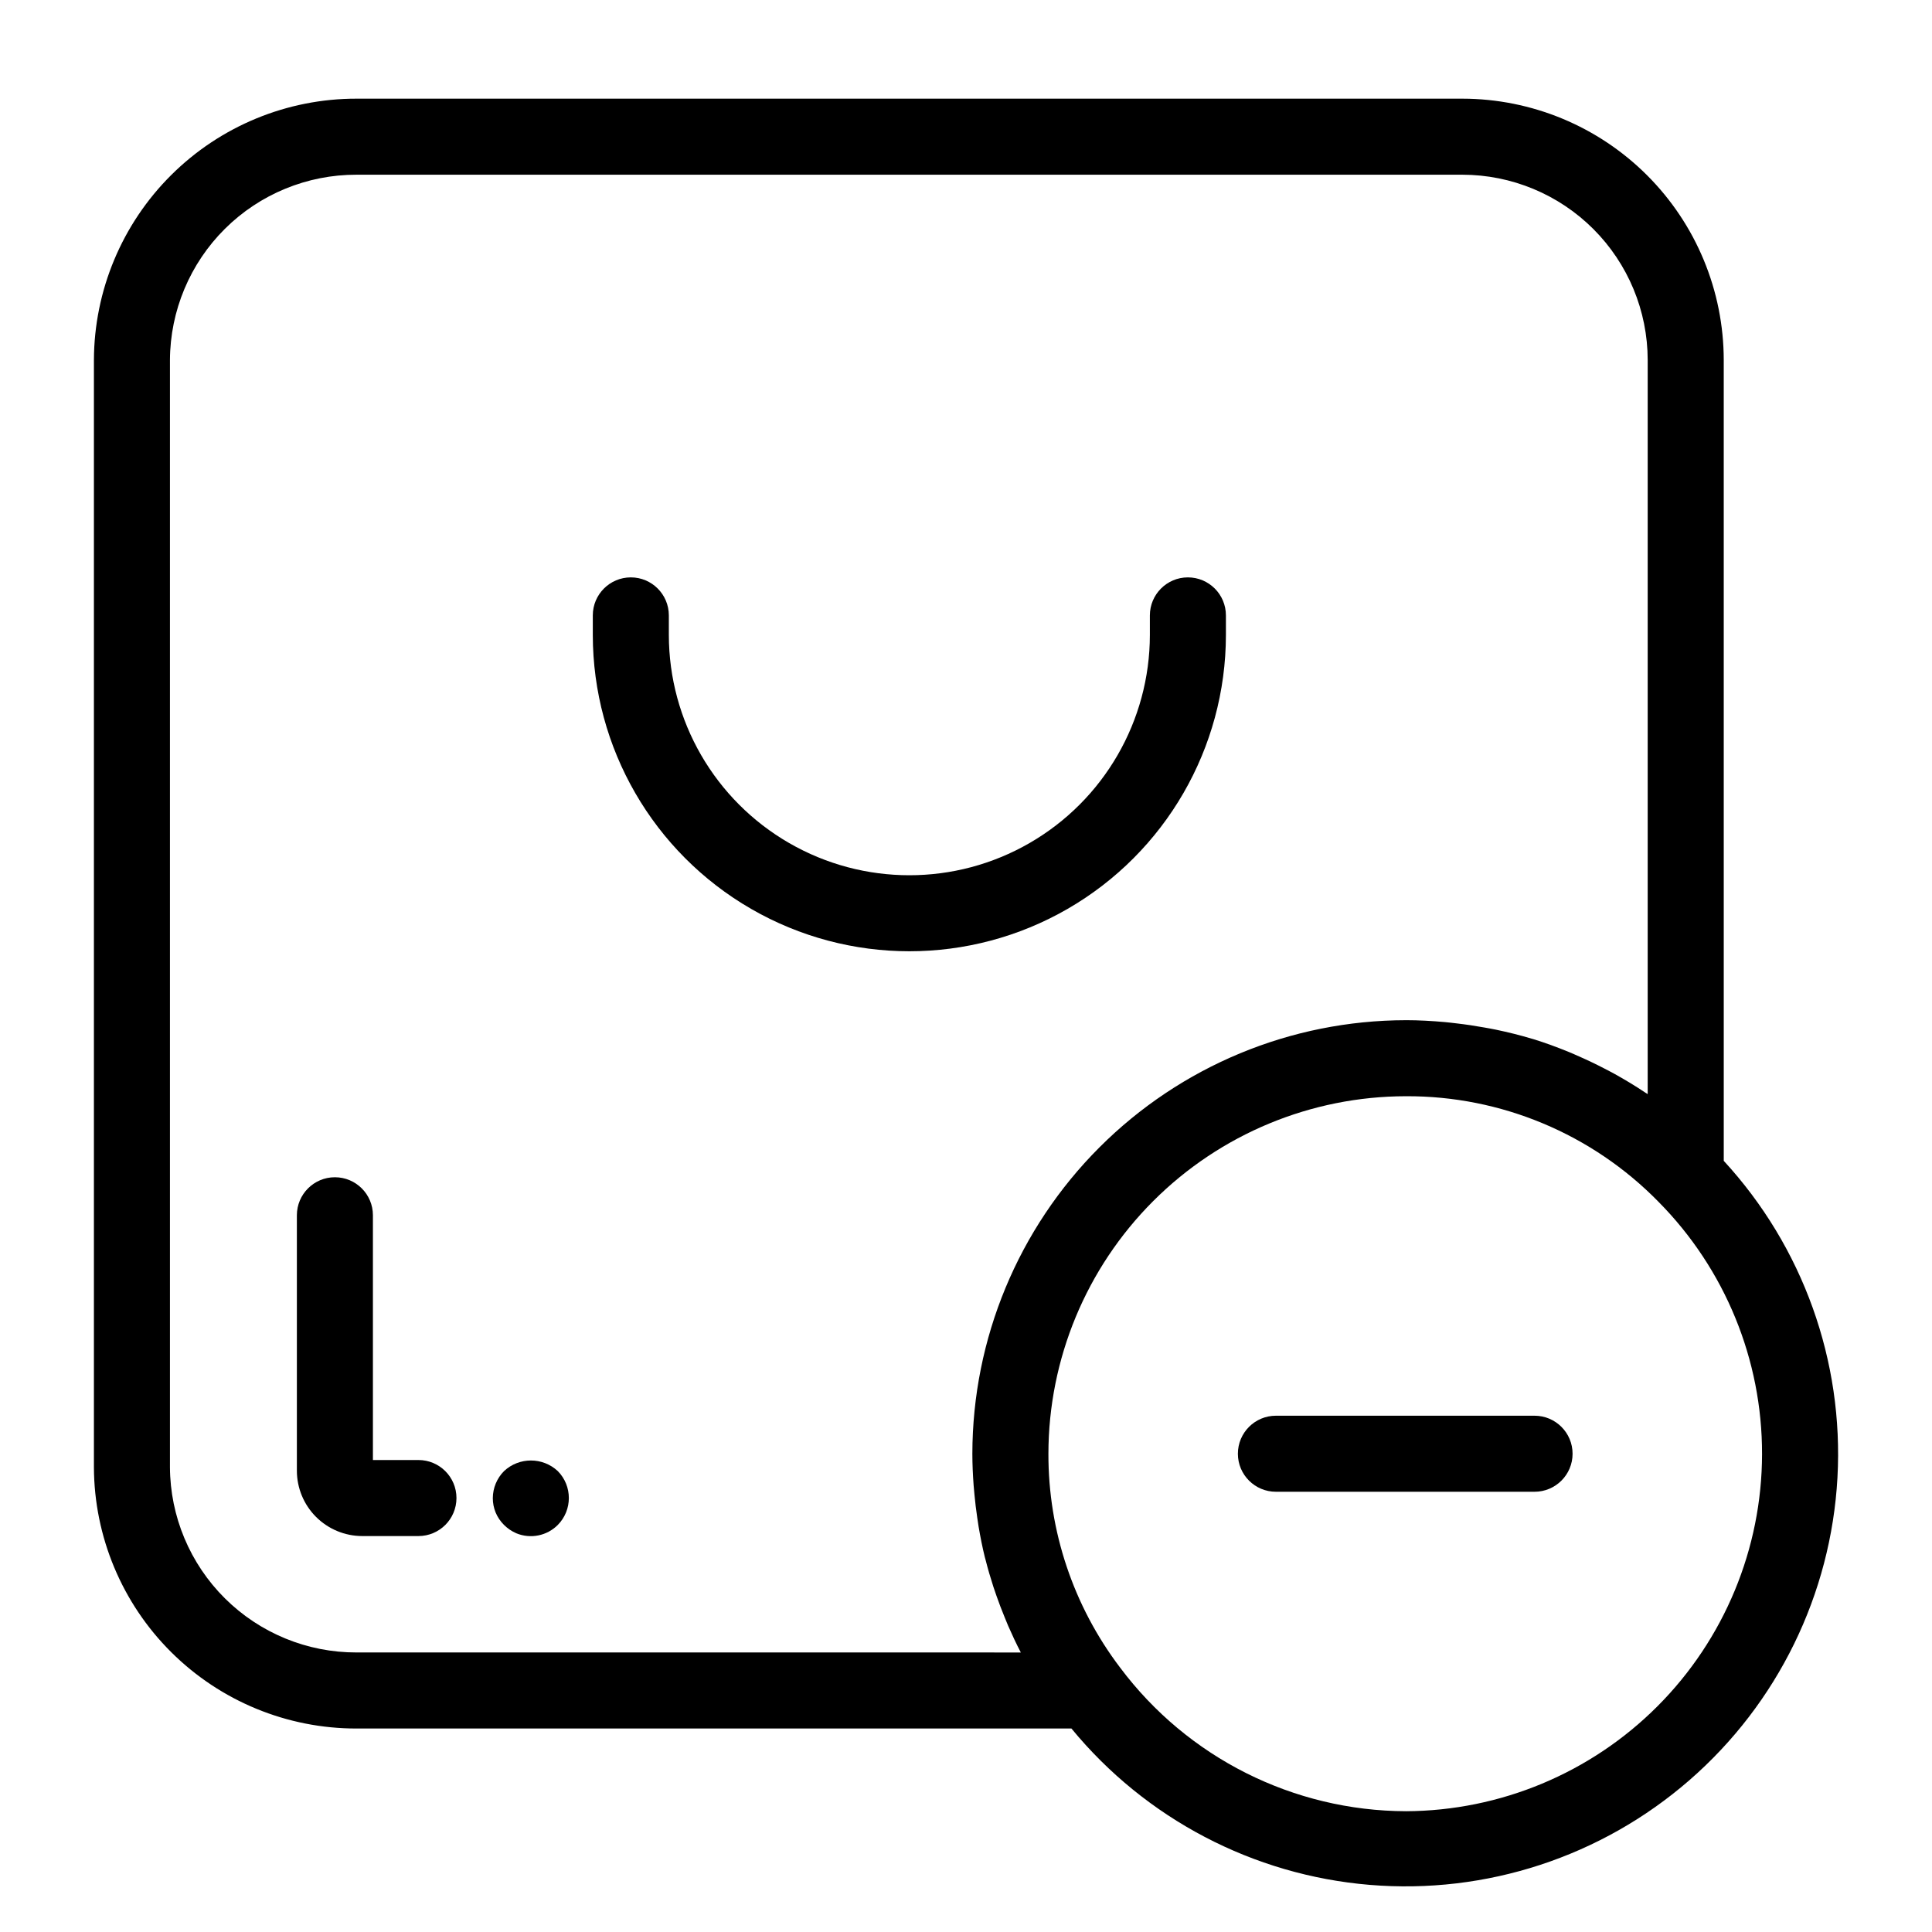 <?xml version="1.0" encoding="UTF-8"?>
<!-- Uploaded to: SVG Repo, www.svgrepo.com, Generator: SVG Repo Mixer Tools -->
<svg fill="#000000" width="800px" height="800px" version="1.1" viewBox="144 144 512 512" xmlns="http://www.w3.org/2000/svg">
 <g>
  <path d="m600.81 239.41c-0.02-18.363-7.324-35.969-20.309-48.953-12.984-12.98-30.59-20.285-48.949-20.309h-293.05c-18.41-0.023-36.078 7.254-49.129 20.238-13.051 12.984-20.418 30.613-20.484 49.023v293.41c0.066 18.406 7.434 36.039 20.484 49.02 13.051 12.984 30.719 20.262 49.129 20.234h189.44c19.66 23.914 48.156 38.859 79.008 41.434 30.852 2.578 61.434-7.434 84.785-27.758 23.355-20.324 37.496-49.23 39.207-80.141 1.707-30.91-9.16-61.199-30.129-83.973zm-362.31 342.51c-13.066 0.031-25.613-5.121-34.883-14.324-9.273-9.207-14.516-21.715-14.578-34.777v-293.41c0.062-13.066 5.305-25.574 14.574-34.781 9.273-9.207 21.82-14.359 34.887-14.328h293.05c13.02 0.016 25.5 5.195 34.707 14.398 9.207 9.207 14.387 21.691 14.398 34.711v194.54l-0.098-0.062c-0.207-0.141-0.422-0.258-0.629-0.395-2.609-1.75-5.297-3.363-8.031-4.883-0.895-0.496-1.805-0.961-2.715-1.434-2.199-1.145-4.434-2.211-6.699-3.207-0.91-0.398-1.812-0.812-2.731-1.188-3.109-1.266-6.262-2.438-9.48-3.422-0.117-0.035-0.242-0.059-0.363-0.098-3.109-0.941-6.277-1.715-9.477-2.387-0.996-0.211-2-0.379-3-0.562-2.469-0.449-4.957-0.82-7.465-1.109-1.012-0.117-2.016-0.246-3.031-0.336-3.426-0.305-6.871-0.508-10.355-0.508l-0.004 0.004c-30.461 0.035-59.664 12.152-81.203 33.691-21.539 21.539-33.652 50.742-33.688 81.203 0 2.812 0.133 5.602 0.336 8.379 0.059 0.816 0.141 1.629 0.219 2.441 0.191 2.066 0.441 4.121 0.746 6.164 0.117 0.785 0.223 1.57 0.355 2.352 0.461 2.703 0.988 5.387 1.641 8.039 0.066 0.266 0.152 0.527 0.219 0.797 0.605 2.394 1.301 4.762 2.062 7.109 0.262 0.809 0.543 1.605 0.824 2.406 0.668 1.91 1.391 3.805 2.164 5.676 0.301 0.727 0.586 1.461 0.898 2.184 1.051 2.406 2.16 4.785 3.379 7.121zm278.08 42.07c-29.824-0.09-57.875-14.188-75.742-38.066-12.375-16.297-19.047-36.211-18.996-56.672 0.027-25.121 10.016-49.199 27.777-66.961 17.762-17.762 41.844-27.754 66.961-27.781 25.191-0.113 49.352 9.988 66.961 28 17.613 17.797 27.469 41.836 27.422 66.871-0.051 25.039-10.004 49.039-27.688 66.766-17.68 17.723-41.66 27.734-66.695 27.844z"/>
  <path d="m468.88 312.27v-5.18c0-5.566-4.512-10.078-10.078-10.078-5.562 0-10.074 4.512-10.074 10.078v5.18c-0.02 22.758-12.172 43.777-31.887 55.148-19.711 11.375-43.992 11.375-63.703 0-19.711-11.371-31.867-32.391-31.887-55.148v-5.18c0-5.566-4.512-10.078-10.074-10.078-5.566 0-10.078 4.512-10.078 10.078v5.18c0.023 29.953 16.02 57.625 41.965 72.598 25.945 14.969 57.906 14.969 83.852 0 25.945-14.973 41.941-42.645 41.965-72.598z"/>
  <path d="m550.67 519.18h-68.539c-5.566 0-10.078 4.512-10.078 10.078 0 5.562 4.512 10.074 10.078 10.074h68.539c5.566 0 10.078-4.512 10.078-10.074 0-5.566-4.512-10.078-10.078-10.078z"/>
  <path d="m254.89 530.92h-12.062v-64.863c0-5.562-4.512-10.074-10.078-10.074-5.562 0-10.074 4.512-10.074 10.074v67.695c0.004 4.59 1.828 8.992 5.074 12.238 3.246 3.246 7.648 5.074 12.238 5.082h14.902c5.566 0 10.078-4.512 10.078-10.078s-4.512-10.074-10.078-10.074z"/>
  <path d="m277.57 533.86c-1.891 1.906-2.957 4.477-2.969 7.16-0.004 1.312 0.254 2.613 0.754 3.828 0.516 1.227 1.27 2.336 2.215 3.273 0.941 0.941 2.051 1.691 3.273 2.219 3.773 1.551 8.109 0.676 10.984-2.219 3.898-3.957 3.898-10.305 0-14.262-4.012-3.75-10.246-3.75-14.258 0z"/>
 </g>
</svg>